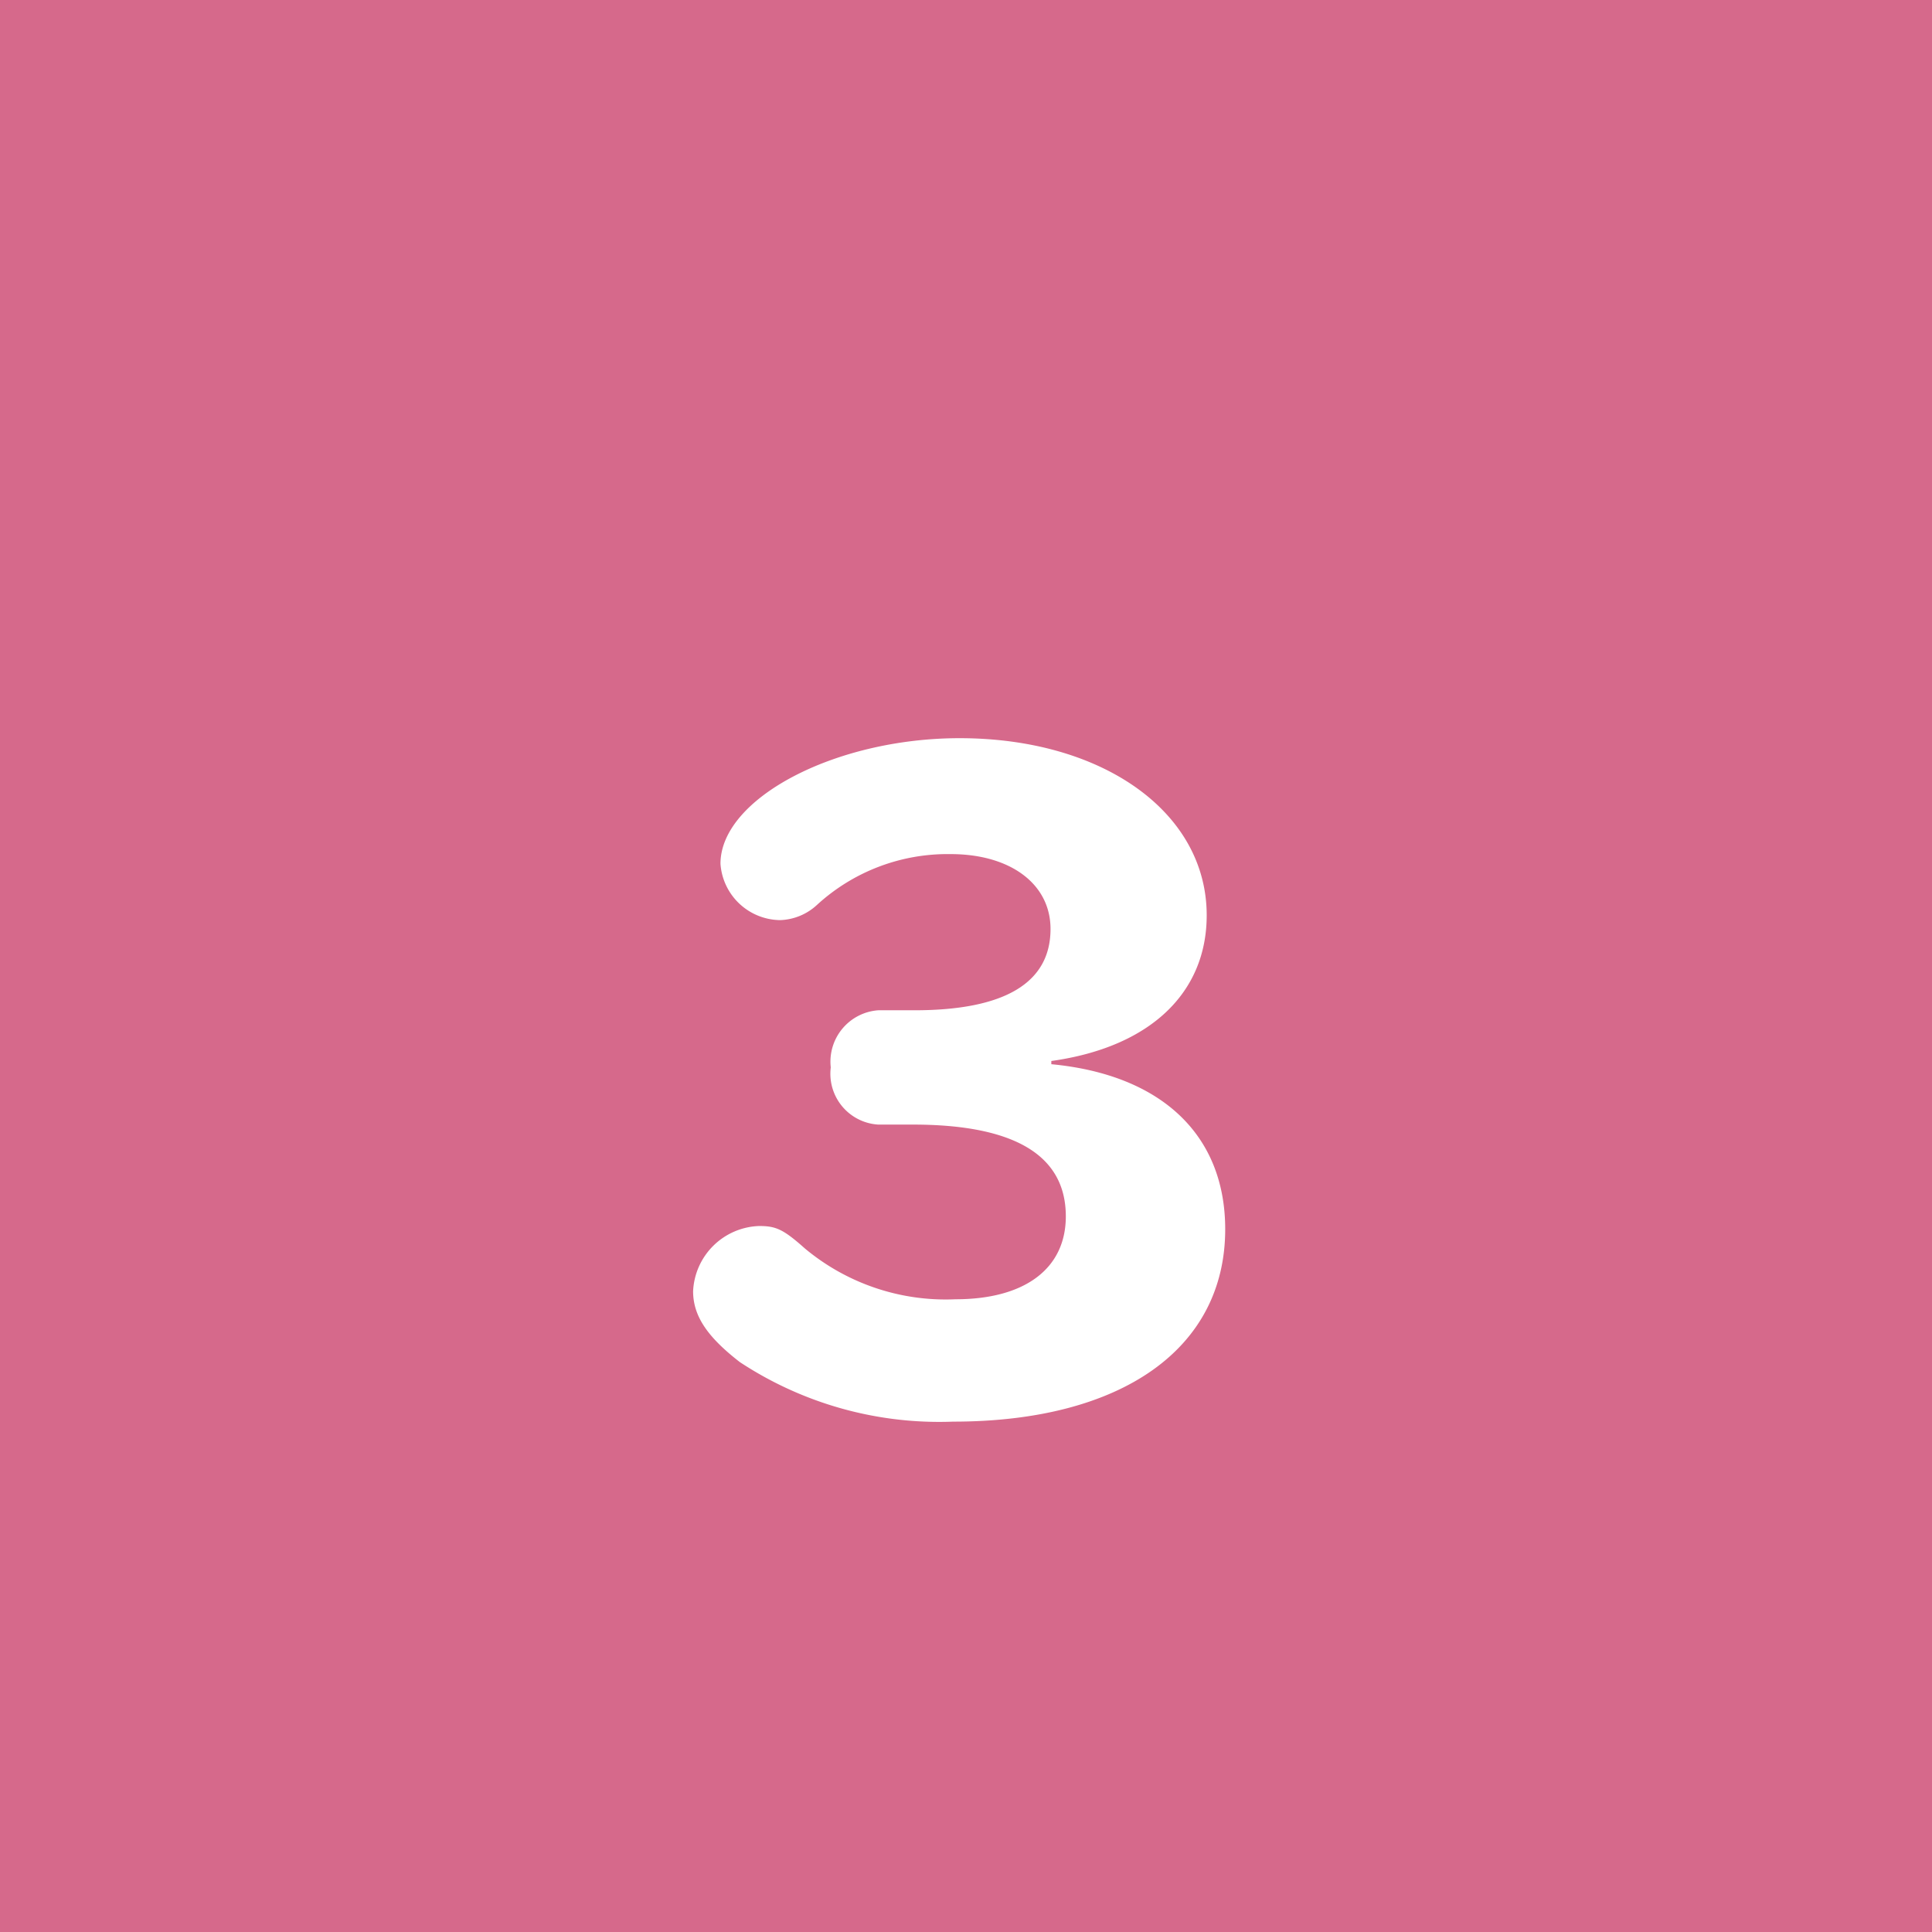 <svg xmlns="http://www.w3.org/2000/svg" width="60" height="60"><defs><filter id="a" x="12.525" y="13.925" width="34.525" height="39.225" filterUnits="userSpaceOnUse"><feOffset dy="3"/><feGaussianBlur stdDeviation="3" result="b"/><feFlood flood-opacity=".161"/><feComposite operator="in" in2="b"/><feComposite in="SourceGraphic"/></filter></defs><path fill="#d6698b" d="M0 0h60v60H0z"/><g filter="url(#a)"><path d="M32.65 29.95c3.05-.425 4.825-2.1 4.825-4.525 0-3.2-3.225-5.5-7.675-5.5-3.875 0-7.425 1.875-7.425 3.9a1.88 1.88 0 001.85 1.75 1.765 1.765 0 001.15-.475 6 6 0 014.15-1.575c1.85 0 3.1.925 3.1 2.325 0 1.675-1.425 2.525-4.225 2.525h-1.125A1.6 1.6 0 0025.8 30.15a1.582 1.582 0 001.475 1.775h1.075c3.15 0 4.75.95 4.75 2.85 0 1.625-1.275 2.575-3.425 2.575A6.826 6.826 0 0125 35.775c-.675-.6-.9-.7-1.425-.7a2.124 2.124 0 00-2.05 2.025c0 .775.45 1.425 1.45 2.2a11.246 11.246 0 006.625 1.85c5.25 0 8.45-2.275 8.45-5.975 0-2.925-1.975-4.8-5.4-5.125z" fill="#fff"/></g></svg>